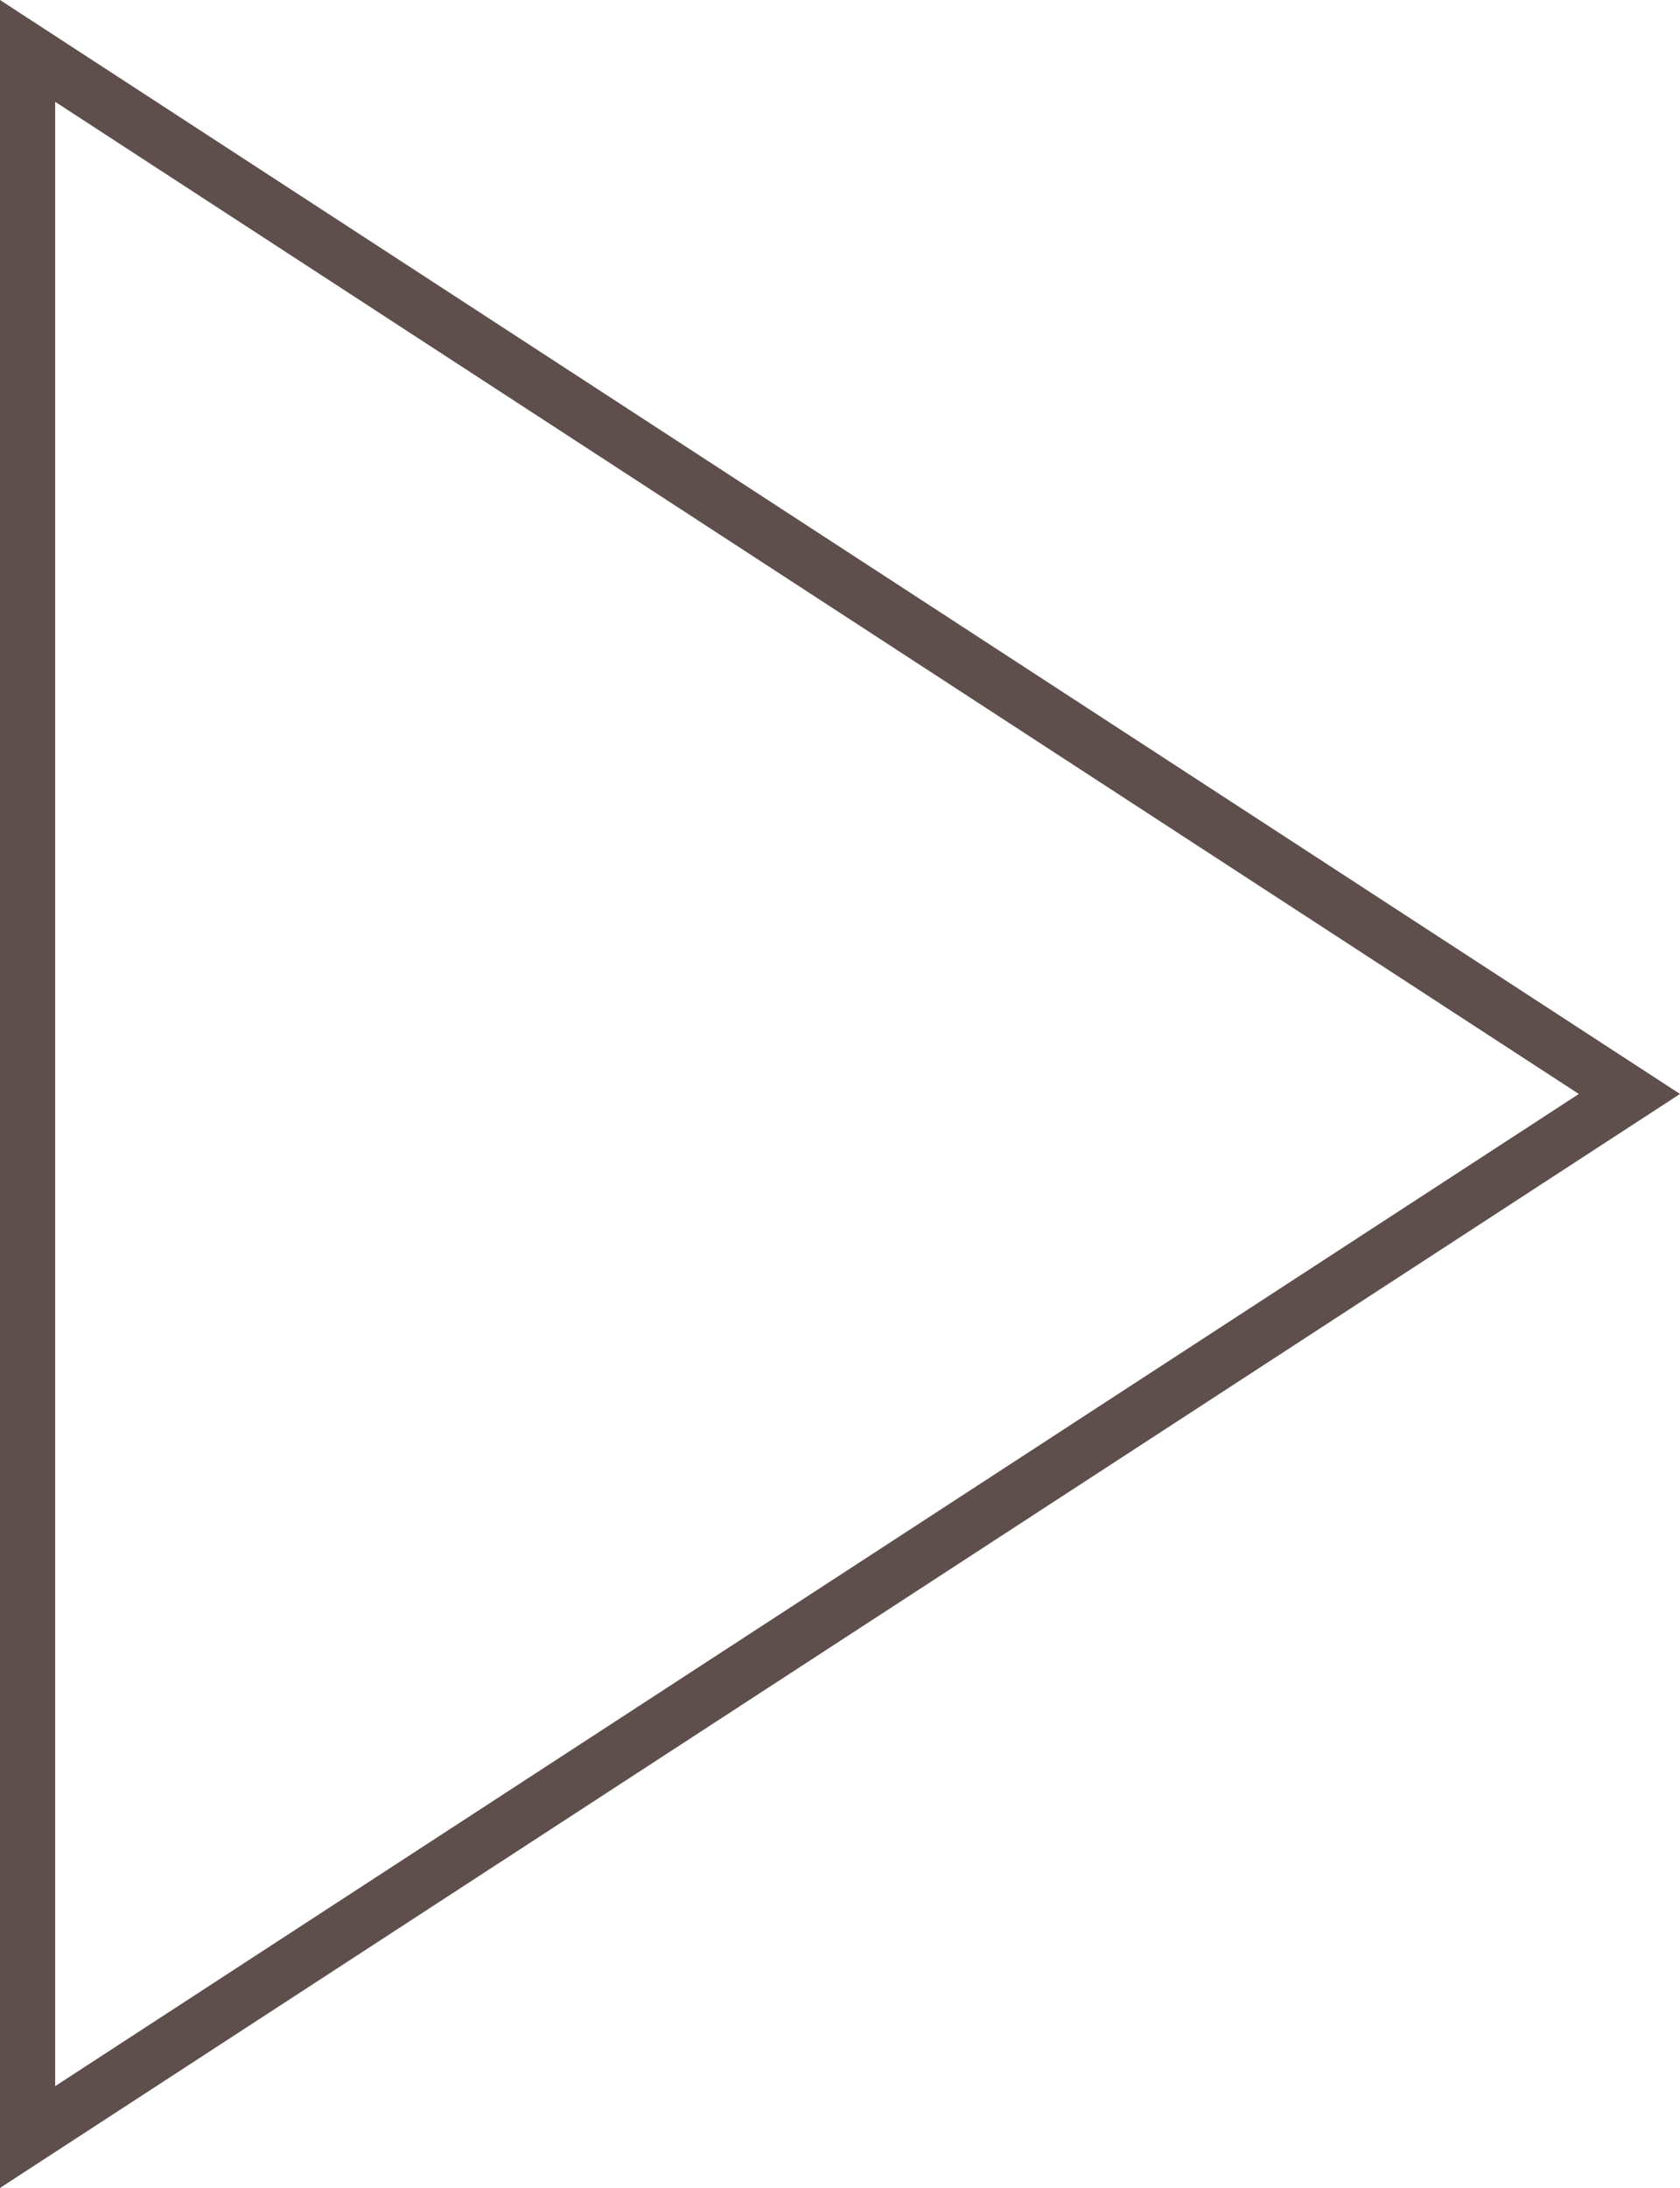 <svg xmlns="http://www.w3.org/2000/svg" width="152.187" height="198.143"  xmlns:v="https://vecta.io/nano"><path fill="#5e4f4d" d="M4.999 9.222l138.023 89.85-138.023 89.85V9.222zM0 0v198.143l152.187-99.072L0 0z"/></svg>